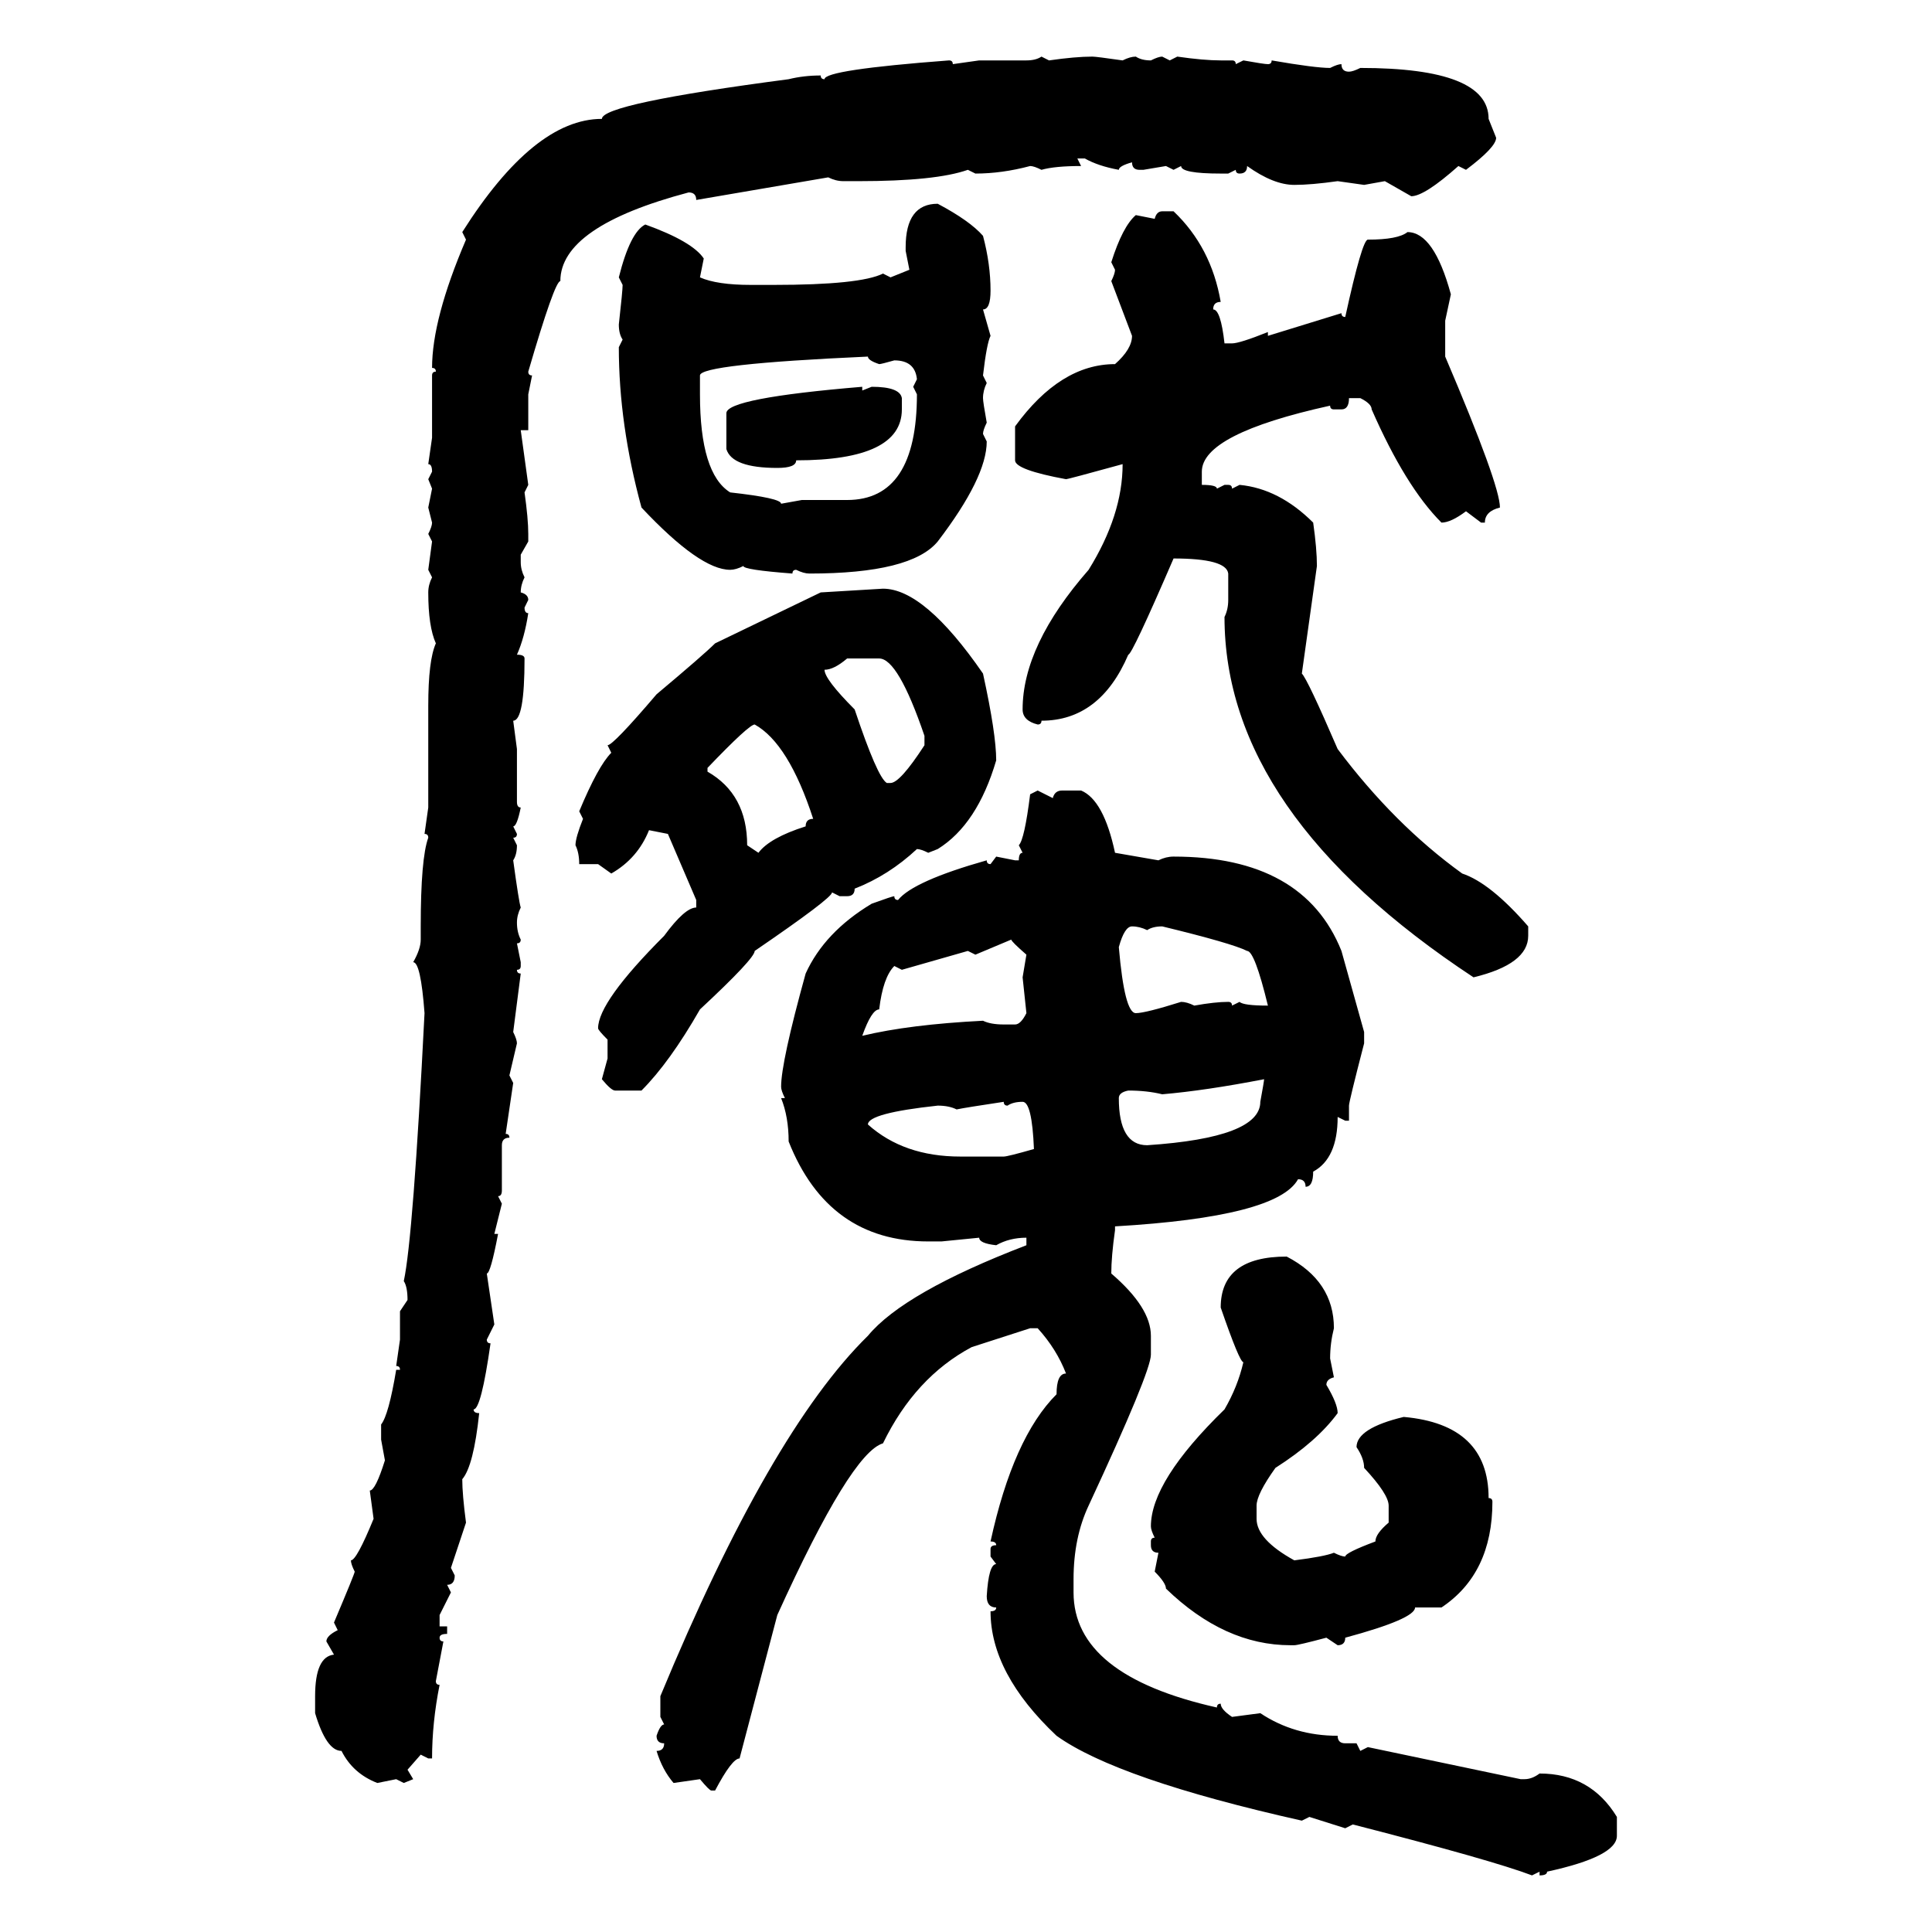 <svg xmlns="http://www.w3.org/2000/svg" xmlns:xlink="http://www.w3.org/1999/xlink" width="300" height="300"><path d="M161.72 8.79L161.72 8.79L162.89 9.38Q166.99 8.79 169.63 8.79L169.63 8.79Q170.21 8.79 174.32 9.38L174.32 9.38Q175.49 8.79 176.37 8.79L176.37 8.79Q177.25 9.38 178.71 9.38L178.71 9.38Q179.88 8.79 180.47 8.79L180.47 8.79L181.64 9.38L182.81 8.79Q186.91 9.38 189.55 9.38L189.55 9.38L191.31 9.38Q191.89 9.38 191.89 9.96L191.89 9.96L193.07 9.38Q196.29 9.96 196.88 9.96L196.88 9.96Q197.46 9.96 197.46 9.38L197.46 9.38Q204.20 10.55 206.54 10.55L206.54 10.55Q207.71 9.96 208.30 9.96L208.30 9.96Q208.30 11.13 209.47 11.13L209.47 11.13Q210.06 11.13 211.23 10.55L211.23 10.55Q231.15 10.55 231.15 18.46L231.15 18.46L232.32 21.39Q232.32 22.85 227.64 26.37L227.64 26.37L226.46 25.78Q221.19 30.47 219.14 30.47L219.14 30.47L215.04 28.13L211.82 28.71L207.71 28.13Q203.61 28.71 200.98 28.71L200.98 28.71Q197.75 28.71 193.65 25.78L193.65 25.78Q193.65 26.95 192.48 26.95L192.48 26.95Q191.89 26.95 191.89 26.37L191.89 26.37L190.72 26.95L189.55 26.95Q183.40 26.95 183.40 25.78L183.40 25.78L182.23 26.37L181.05 25.78L177.54 26.37L176.95 26.37Q175.78 26.37 175.78 25.20L175.78 25.20Q173.73 25.78 173.73 26.37L173.73 26.37Q170.51 25.78 168.46 24.61L168.46 24.61L167.29 24.61L167.87 25.78Q163.77 25.78 161.72 26.37L161.72 26.37Q160.55 25.78 159.96 25.78L159.96 25.78Q155.57 26.95 151.46 26.95L151.46 26.95L150.29 26.37Q145.31 28.13 133.30 28.13L133.30 28.13L130.96 28.13Q129.79 28.13 128.61 27.54L128.61 27.54L108.11 31.05Q108.11 29.88 106.93 29.88L106.93 29.88Q87.01 35.16 87.01 43.65L87.01 43.65Q86.13 43.65 82.03 57.71L82.03 57.71Q82.03 58.30 82.62 58.30L82.62 58.30L82.03 61.23L82.03 66.80L80.86 66.80L82.03 75.29L81.45 76.46Q82.03 80.57 82.03 82.91L82.03 82.91L82.03 84.08L80.86 86.13L80.86 87.30Q80.86 88.48 81.45 89.65L81.45 89.65Q80.86 90.82 80.86 91.99L80.86 91.99Q82.03 92.29 82.03 93.16L82.03 93.16L81.45 94.34Q81.45 95.21 82.03 95.21L82.03 95.21Q81.45 99.02 80.27 101.66L80.27 101.66Q81.45 101.66 81.45 102.25L81.45 102.25Q81.45 111.91 79.69 111.91L79.69 111.91L80.27 116.31L80.27 124.51Q80.27 125.39 80.86 125.39L80.86 125.39Q80.27 128.32 79.69 128.32L79.69 128.32L80.27 129.49Q80.27 130.08 79.69 130.08L79.69 130.08L80.27 131.25Q80.27 132.71 79.69 133.59L79.69 133.59Q80.57 140.04 80.86 140.92L80.86 140.92Q80.27 142.09 80.27 143.26L80.27 143.26Q80.27 144.73 80.86 145.90L80.86 145.90Q80.86 146.48 80.27 146.48L80.27 146.48L80.86 149.41L80.86 150Q80.86 150.59 80.27 150.59L80.27 150.59Q80.27 151.17 80.86 151.17L80.86 151.17L79.69 160.25Q80.27 161.43 80.27 162.01L80.27 162.01L79.10 166.99L79.69 168.16L78.52 176.07Q79.10 176.07 79.10 176.66L79.10 176.66Q77.93 176.66 77.93 177.83L77.93 177.83L77.93 184.86Q77.93 185.74 77.34 185.74L77.34 185.74L77.93 186.91L76.76 191.60L77.34 191.60Q76.17 197.75 75.59 197.75L75.59 197.75L76.76 205.66L75.59 208.01Q75.59 208.59 76.17 208.59L76.17 208.59Q74.71 218.85 73.54 218.85L73.54 218.85Q73.54 219.43 74.41 219.43L74.41 219.43Q73.54 227.64 71.78 229.69L71.78 229.69Q71.78 232.03 72.36 236.43L72.36 236.43L70.02 243.46L70.61 244.63Q70.61 246.09 69.43 246.09L69.43 246.09L70.02 247.27L68.26 250.78L68.26 252.54L69.43 252.54L69.43 253.71Q68.26 253.71 68.26 254.30L68.26 254.30Q68.26 254.88 68.85 254.88L68.85 254.88L67.68 261.04Q67.68 261.62 68.26 261.62L68.26 261.62Q67.09 267.48 67.09 273.05L67.09 273.05L66.50 273.05L65.33 272.46L63.28 274.80L64.16 276.27L62.70 276.86L61.52 276.27L58.59 276.86Q54.79 275.39 53.03 271.88L53.03 271.88Q50.68 271.88 48.93 266.02L48.93 266.02L48.93 263.38Q48.93 257.23 51.86 256.93L51.86 256.93L50.68 254.88Q50.68 254.00 52.44 253.13L52.44 253.13L51.86 251.95Q55.08 244.34 55.08 244.04L55.08 244.04Q54.49 242.87 54.49 242.29L54.49 242.29Q55.37 242.29 58.01 235.84L58.01 235.84L57.42 231.45Q58.30 231.45 59.77 226.76L59.77 226.76L59.18 223.54L59.18 221.19Q60.35 219.73 61.52 212.70L61.52 212.70L62.11 212.70Q62.11 212.11 61.52 212.11L61.52 212.11L62.11 208.01L62.11 203.61L63.28 201.86Q63.28 199.80 62.70 198.93L62.70 198.93Q64.16 192.19 65.92 157.32L65.92 157.32Q65.33 149.41 64.16 149.41L64.16 149.41Q65.33 147.36 65.33 145.90L65.33 145.90L65.33 143.85Q65.33 133.30 66.50 130.08L66.50 130.08Q66.50 129.49 65.92 129.49L65.92 129.49L66.50 125.39L66.50 109.57Q66.50 102.54 67.68 99.90L67.68 99.90Q66.50 97.27 66.50 91.99L66.50 91.99Q66.50 90.82 67.09 89.65L67.09 89.65L66.50 88.48L67.09 84.08L66.50 82.91Q67.09 81.74 67.09 81.15L67.09 81.15L66.50 78.81L67.09 75.88L66.50 74.41L67.09 73.24Q67.09 72.07 66.50 72.07L66.50 72.07L67.09 67.97L67.09 58.30Q67.09 57.71 67.68 57.71L67.68 57.71Q67.68 57.13 67.09 57.13L67.09 57.13Q67.09 49.51 72.36 37.21L72.36 37.21L71.78 36.04Q82.91 18.46 93.46 18.46L93.46 18.46Q93.46 16.11 122.46 12.30L122.46 12.30Q124.80 11.72 127.44 11.72L127.44 11.72Q127.44 12.30 128.03 12.30L128.03 12.30Q128.03 10.84 147.36 9.38L147.36 9.38Q147.95 9.38 147.95 9.96L147.95 9.96L152.05 9.38L159.38 9.38Q160.84 9.38 161.72 8.79ZM145.61 31.64L145.61 31.64Q150.59 34.28 152.64 36.62L152.64 36.62Q153.81 41.02 153.81 45.12L153.81 45.12Q153.81 48.05 152.64 48.05L152.64 48.05L153.81 52.15Q153.22 53.32 152.64 58.30L152.64 58.30L153.22 59.47Q152.64 60.64 152.64 61.82L152.64 61.82Q152.64 62.40 153.22 65.63L153.22 65.63Q152.64 66.80 152.64 67.38L152.64 67.38L153.22 68.55Q153.22 74.12 145.61 84.08L145.61 84.08Q141.50 89.06 125.68 89.06L125.68 89.06Q124.80 89.06 123.63 88.48L123.63 88.48Q123.05 88.48 123.05 89.06L123.05 89.06Q115.43 88.48 115.43 87.89L115.43 87.89Q114.26 88.48 113.38 88.48L113.38 88.48Q108.69 88.48 99.61 78.81L99.61 78.81Q96.09 65.92 96.09 53.91L96.09 53.91L96.68 52.73Q96.09 51.86 96.09 50.39L96.09 50.39Q96.68 45.12 96.68 44.24L96.68 44.24L96.09 43.07Q97.85 36.04 100.20 34.86L100.20 34.86Q107.52 37.50 109.28 40.14L109.28 40.14L108.69 43.07Q111.33 44.24 116.60 44.24L116.60 44.24L120.12 44.24Q133.59 44.24 137.11 42.48L137.11 42.48L138.28 43.07L141.21 41.89L140.63 38.96L140.63 38.38Q140.63 31.64 145.61 31.64ZM180.47 32.81L180.47 32.81L182.23 32.81Q188.09 38.38 189.55 46.88L189.55 46.88Q188.38 46.88 188.38 48.05L188.38 48.05Q189.55 48.05 190.14 53.32L190.14 53.32L191.31 53.32Q192.48 53.32 196.88 51.56L196.88 51.56L196.88 52.15L208.30 48.63Q208.30 49.22 208.89 49.22L208.89 49.22Q211.52 37.21 212.40 37.21L212.40 37.21Q217.09 37.21 218.55 36.04L218.55 36.04Q222.66 36.04 225.29 45.70L225.29 45.70L224.41 49.80L224.41 55.37Q232.91 75.29 232.91 78.81L232.91 78.81Q230.57 79.39 230.57 81.15L230.57 81.15L229.98 81.15L227.64 79.39Q225.29 81.15 223.83 81.15L223.83 81.15Q218.26 75.59 212.99 63.57L212.99 63.57Q212.99 62.70 211.23 61.82L211.23 61.82L209.47 61.82Q209.47 63.57 208.30 63.57L208.30 63.57L207.13 63.57Q206.54 63.57 206.54 62.99L206.54 62.99Q186.62 67.38 186.62 73.24L186.62 73.24L186.62 75.29Q188.96 75.29 188.96 75.88L188.96 75.88L190.14 75.29L190.72 75.29Q191.31 75.29 191.31 75.88L191.31 75.88L192.48 75.29Q198.63 75.88 203.91 81.15L203.91 81.15Q204.49 85.25 204.49 87.89L204.49 87.89L202.15 104.59Q203.03 105.47 207.71 116.31L207.71 116.31Q216.50 128.03 227.05 135.64L227.05 135.64Q231.45 137.11 237.30 143.85L237.30 143.85L237.30 145.31Q237.30 149.71 228.81 151.76L228.81 151.76Q190.14 126.27 190.14 95.80L190.14 95.80Q190.72 94.63 190.72 93.16L190.72 93.16L190.72 89.06Q190.43 86.72 182.23 86.72L182.23 86.72Q175.78 101.66 175.20 101.66L175.20 101.66Q170.80 111.91 161.72 111.91L161.72 111.91Q161.72 112.50 161.13 112.50L161.13 112.50Q158.79 111.91 158.79 110.16L158.79 110.16Q158.79 100.20 169.04 88.48L169.04 88.48Q174.32 79.98 174.32 72.07L174.32 72.07Q165.82 74.41 165.53 74.41L165.53 74.41Q157.62 72.95 157.62 71.48L157.62 71.48L157.62 66.21Q164.65 56.54 173.14 56.54L173.14 56.54Q175.78 54.20 175.78 52.15L175.78 52.15L172.56 43.65Q173.14 42.48 173.14 41.89L173.14 41.89L172.56 40.72Q174.32 35.16 176.37 33.40L176.37 33.40L179.30 33.98Q179.59 32.81 180.47 32.81ZM108.69 58.30L108.69 58.30L108.69 61.23Q108.69 73.54 113.38 76.46L113.38 76.46Q121.29 77.34 121.29 78.22L121.29 78.22L124.51 77.64L131.54 77.64Q142.38 77.64 142.38 61.23L142.38 61.23L141.80 60.06L142.38 58.89Q142.09 55.96 138.87 55.96L138.87 55.96Q136.82 56.54 136.52 56.54L136.52 56.54Q134.77 55.96 134.77 55.37L134.77 55.37Q108.69 56.54 108.69 58.30ZM133.89 60.06L133.89 60.06L133.89 60.64L135.35 60.06Q139.75 60.06 140.04 61.82L140.04 61.82L140.04 63.57Q140.04 71.48 123.63 71.48L123.63 71.48Q123.63 72.66 120.70 72.66L120.70 72.66Q113.67 72.66 112.79 69.73L112.79 69.73L112.79 64.16Q112.79 61.82 133.89 60.06ZM127.44 91.99L137.11 91.41Q143.55 91.41 152.64 104.59L152.64 104.59Q154.69 113.96 154.69 118.07L154.69 118.07Q151.76 128.03 145.61 131.84L145.61 131.84L144.14 132.42Q142.97 131.84 142.38 131.84L142.38 131.84Q137.99 135.94 132.71 137.99L132.71 137.99Q132.71 139.16 131.54 139.16L131.54 139.16L130.37 139.16L129.20 138.57Q129.20 139.45 117.19 147.66L117.19 147.66Q117.19 148.83 108.69 156.74L108.69 156.74Q104.00 164.94 99.61 169.34L99.61 169.34L95.51 169.34Q94.92 169.34 93.46 167.58L93.46 167.58L94.34 164.36L94.34 161.43Q92.87 159.96 92.87 159.67L92.87 159.67Q92.87 155.57 103.13 145.31L103.13 145.31Q106.35 140.92 108.11 140.92L108.11 140.92L108.11 139.75L103.71 129.49L100.78 128.91Q99.02 133.30 94.92 135.64L94.92 135.64L92.87 134.18L89.94 134.18Q89.94 132.42 89.36 131.25L89.36 131.25Q89.36 130.08 90.53 127.15L90.53 127.15L89.94 125.98Q92.87 118.95 94.92 116.89L94.92 116.89L94.34 115.72Q95.21 115.72 101.95 107.81L101.95 107.81Q109.28 101.66 111.04 99.90L111.04 99.90L127.44 91.99ZM128.03 104.00L128.03 104.00Q128.03 105.47 132.71 110.16L132.71 110.16Q136.23 120.70 137.70 121.58L137.70 121.58L138.28 121.58Q139.75 121.58 143.55 115.72L143.55 115.72L143.55 114.26Q139.45 102.25 136.52 102.25L136.52 102.25L131.54 102.25Q129.49 104.00 128.03 104.00ZM109.86 119.24L109.86 119.24L109.86 119.82Q116.02 123.34 116.02 131.25L116.02 131.25L117.77 132.42Q119.53 130.08 125.10 128.32L125.10 128.32Q125.10 127.15 126.27 127.15L126.27 127.15Q122.46 115.43 117.19 112.50L117.19 112.50Q116.31 112.50 109.86 119.24ZM159.96 123.34L161.13 122.75L163.48 123.93Q163.77 122.75 164.94 122.75L164.94 122.75L167.87 122.75Q171.39 124.22 173.14 132.42L173.14 132.42L179.88 133.59Q181.05 133.01 182.23 133.01L182.23 133.01Q202.44 133.01 208.30 147.66L208.30 147.66L211.82 160.25L211.82 162.01Q209.47 171.09 209.47 171.68L209.47 171.68L209.47 174.02L208.89 174.02L207.71 173.44Q207.71 179.88 203.91 181.93L203.91 181.93Q203.91 184.28 202.73 184.28L202.73 184.28Q202.73 183.11 201.56 183.11L201.56 183.11Q198.34 188.96 173.14 190.43L173.14 190.43L173.14 191.02Q172.56 195.12 172.56 197.75L172.56 197.75Q178.71 203.03 178.71 207.42L178.71 207.42L178.71 210.35Q178.71 212.99 169.04 233.79L169.04 233.79Q166.70 238.77 166.70 245.21L166.70 245.21L166.70 247.27Q166.70 260.16 188.96 265.14L188.96 265.14Q188.96 264.55 189.55 264.55L189.55 264.55Q189.55 265.43 191.31 266.60L191.31 266.60L195.70 266.02Q200.98 269.53 207.71 269.53L207.71 269.53Q207.71 270.70 208.89 270.70L208.89 270.70L210.64 270.70L211.23 271.88L212.40 271.29L236.13 276.27L236.72 276.27Q237.89 276.27 239.06 275.39L239.06 275.39Q246.97 275.39 251.07 282.13L251.07 282.13L251.07 285.06Q251.07 288.28 240.23 290.63L240.23 290.63Q240.23 291.21 239.06 291.21L239.06 291.21L239.06 290.63L237.89 291.21Q231.74 288.87 210.06 283.30L210.06 283.30L208.89 283.89L203.32 282.13L202.15 282.71Q173.44 276.27 164.06 269.53L164.06 269.53Q153.81 259.86 153.81 250.20L153.81 250.20Q154.69 250.20 154.69 249.61L154.69 249.61Q153.22 249.61 153.22 247.85L153.22 247.85Q153.52 242.87 154.69 242.87L154.69 242.87L153.81 241.70L153.81 240.53Q153.81 239.94 154.69 239.94L154.69 239.94Q154.69 239.36 153.81 239.36L153.81 239.36Q157.32 223.24 164.06 216.50L164.06 216.50Q164.06 213.28 165.53 213.28L165.53 213.28Q164.06 209.47 161.13 206.25L161.13 206.25L159.96 206.25L150.88 209.18Q142.09 213.87 137.11 224.12L137.11 224.12Q132.13 225.59 120.70 250.78L120.70 250.78L114.84 273.05Q113.67 273.05 111.04 278.03L111.04 278.03L110.45 278.03Q110.16 278.03 108.69 276.27L108.69 276.27L104.59 276.86Q102.83 274.80 101.95 271.88L101.95 271.88Q103.13 271.88 103.13 270.70L103.13 270.70Q101.95 270.70 101.95 269.53L101.95 269.53Q102.54 267.77 103.13 267.77L103.13 267.77L102.54 266.60L102.54 263.38Q119.53 222.36 134.77 207.42L134.77 207.42Q140.33 200.68 159.38 193.36L159.38 193.36L159.38 192.19Q156.74 192.19 154.69 193.36L154.69 193.36Q152.05 193.07 152.05 192.19L152.05 192.19L146.19 192.77L144.14 192.77Q128.61 192.77 122.46 177.25L122.46 177.25Q122.46 173.44 121.29 170.51L121.29 170.51L121.88 170.51Q121.29 169.34 121.29 168.75L121.29 168.75Q121.29 164.94 125.10 151.17L125.10 151.17Q128.03 144.73 135.35 140.33L135.35 140.33Q138.57 139.16 138.87 139.16L138.87 139.16Q138.87 139.75 139.45 139.75L139.45 139.75Q141.80 136.82 153.22 133.59L153.22 133.59Q153.22 134.18 153.81 134.18L153.81 134.18L154.69 133.01L157.62 133.59L158.20 133.59Q158.20 132.42 158.79 132.42L158.79 132.42L158.20 131.25Q159.08 130.37 159.96 123.34L159.96 123.34ZM173.73 147.07L173.73 147.07Q174.61 157.32 176.37 157.32L176.37 157.32Q177.83 157.32 183.40 155.57L183.40 155.57Q184.28 155.57 185.45 156.15L185.45 156.15Q188.67 155.57 190.72 155.57L190.72 155.57Q191.31 155.57 191.31 156.15L191.31 156.15L192.48 155.57Q193.07 156.15 196.88 156.15L196.88 156.15Q194.82 147.66 193.65 147.66L193.65 147.66Q191.31 146.48 180.47 143.85L180.47 143.85Q179.00 143.85 178.13 144.43L178.13 144.43Q176.95 143.85 175.78 143.85L175.78 143.85Q174.61 143.85 173.73 147.07ZM157.03 145.90L151.46 148.24L150.29 147.66L140.04 150.59L138.87 150Q137.11 151.76 136.52 156.74L136.52 156.74Q135.35 156.74 133.89 160.84L133.89 160.84Q141.21 159.08 152.64 158.50L152.64 158.50Q153.81 159.08 155.86 159.08L155.86 159.08L157.62 159.08Q158.50 159.08 159.38 157.32L159.38 157.32L158.79 151.76L159.38 148.24Q157.03 146.19 157.03 145.90L157.03 145.90ZM180.47 169.92L180.47 169.92Q178.13 169.34 175.20 169.34L175.20 169.34Q173.73 169.63 173.73 170.51L173.73 170.51Q173.73 177.83 178.13 177.83L178.13 177.83Q195.70 176.66 195.70 171.09L195.70 171.09Q196.29 167.87 196.29 167.58L196.29 167.58Q187.21 169.34 180.47 169.92ZM148.54 172.27L148.54 172.27Q147.36 171.68 145.61 171.68L145.61 171.68Q134.77 172.85 134.77 174.61L134.77 174.61Q140.33 179.59 149.12 179.59L149.12 179.59L155.86 179.59Q156.45 179.59 160.55 178.42L160.55 178.42Q160.25 171.09 158.79 171.09L158.79 171.09Q157.32 171.09 156.45 171.68L156.45 171.68Q155.86 171.68 155.86 171.09L155.86 171.09Q150 171.97 148.54 172.27ZM199.80 195.12L199.80 195.12Q207.13 198.93 207.13 206.25L207.13 206.25Q206.54 208.59 206.54 210.94L206.54 210.94L207.13 213.87Q205.96 214.16 205.96 215.04L205.96 215.04Q207.71 217.97 207.71 219.43L207.71 219.43Q204.49 223.83 198.05 227.93L198.05 227.93Q195.12 232.03 195.12 233.79L195.12 233.79L195.12 235.84Q195.12 239.06 200.98 242.29L200.98 242.29Q205.66 241.70 207.13 241.11L207.13 241.11Q208.30 241.70 208.89 241.70L208.89 241.70Q208.89 241.11 213.57 239.36L213.57 239.36Q213.57 238.18 215.63 236.43L215.63 236.43L215.63 233.79Q215.63 232.03 211.82 227.93L211.82 227.93Q211.82 226.46 210.64 224.71L210.64 224.71Q210.64 221.78 217.97 220.02L217.97 220.02Q231.15 221.19 231.15 232.62L231.15 232.62Q231.74 232.62 231.74 233.20L231.74 233.20Q231.74 244.34 223.83 249.61L223.83 249.61L219.73 249.61Q219.73 251.37 208.89 254.30L208.89 254.30Q208.89 255.47 207.71 255.47L207.71 255.47L205.96 254.30Q201.56 255.47 200.98 255.47L200.98 255.47L200.39 255.47Q190.14 255.47 181.05 246.68L181.05 246.68Q181.05 245.80 179.30 244.04L179.30 244.04L179.88 241.11Q178.71 241.11 178.71 239.94L178.71 239.94L178.71 239.36Q178.71 238.77 179.30 238.77L179.30 238.77Q178.71 237.60 178.71 237.01L178.71 237.01Q178.71 229.98 190.14 218.85L190.14 218.85Q192.19 215.33 193.07 211.52L193.07 211.52Q192.48 211.52 189.55 203.03L189.55 203.03Q189.55 195.12 199.80 195.12Z"/></svg>